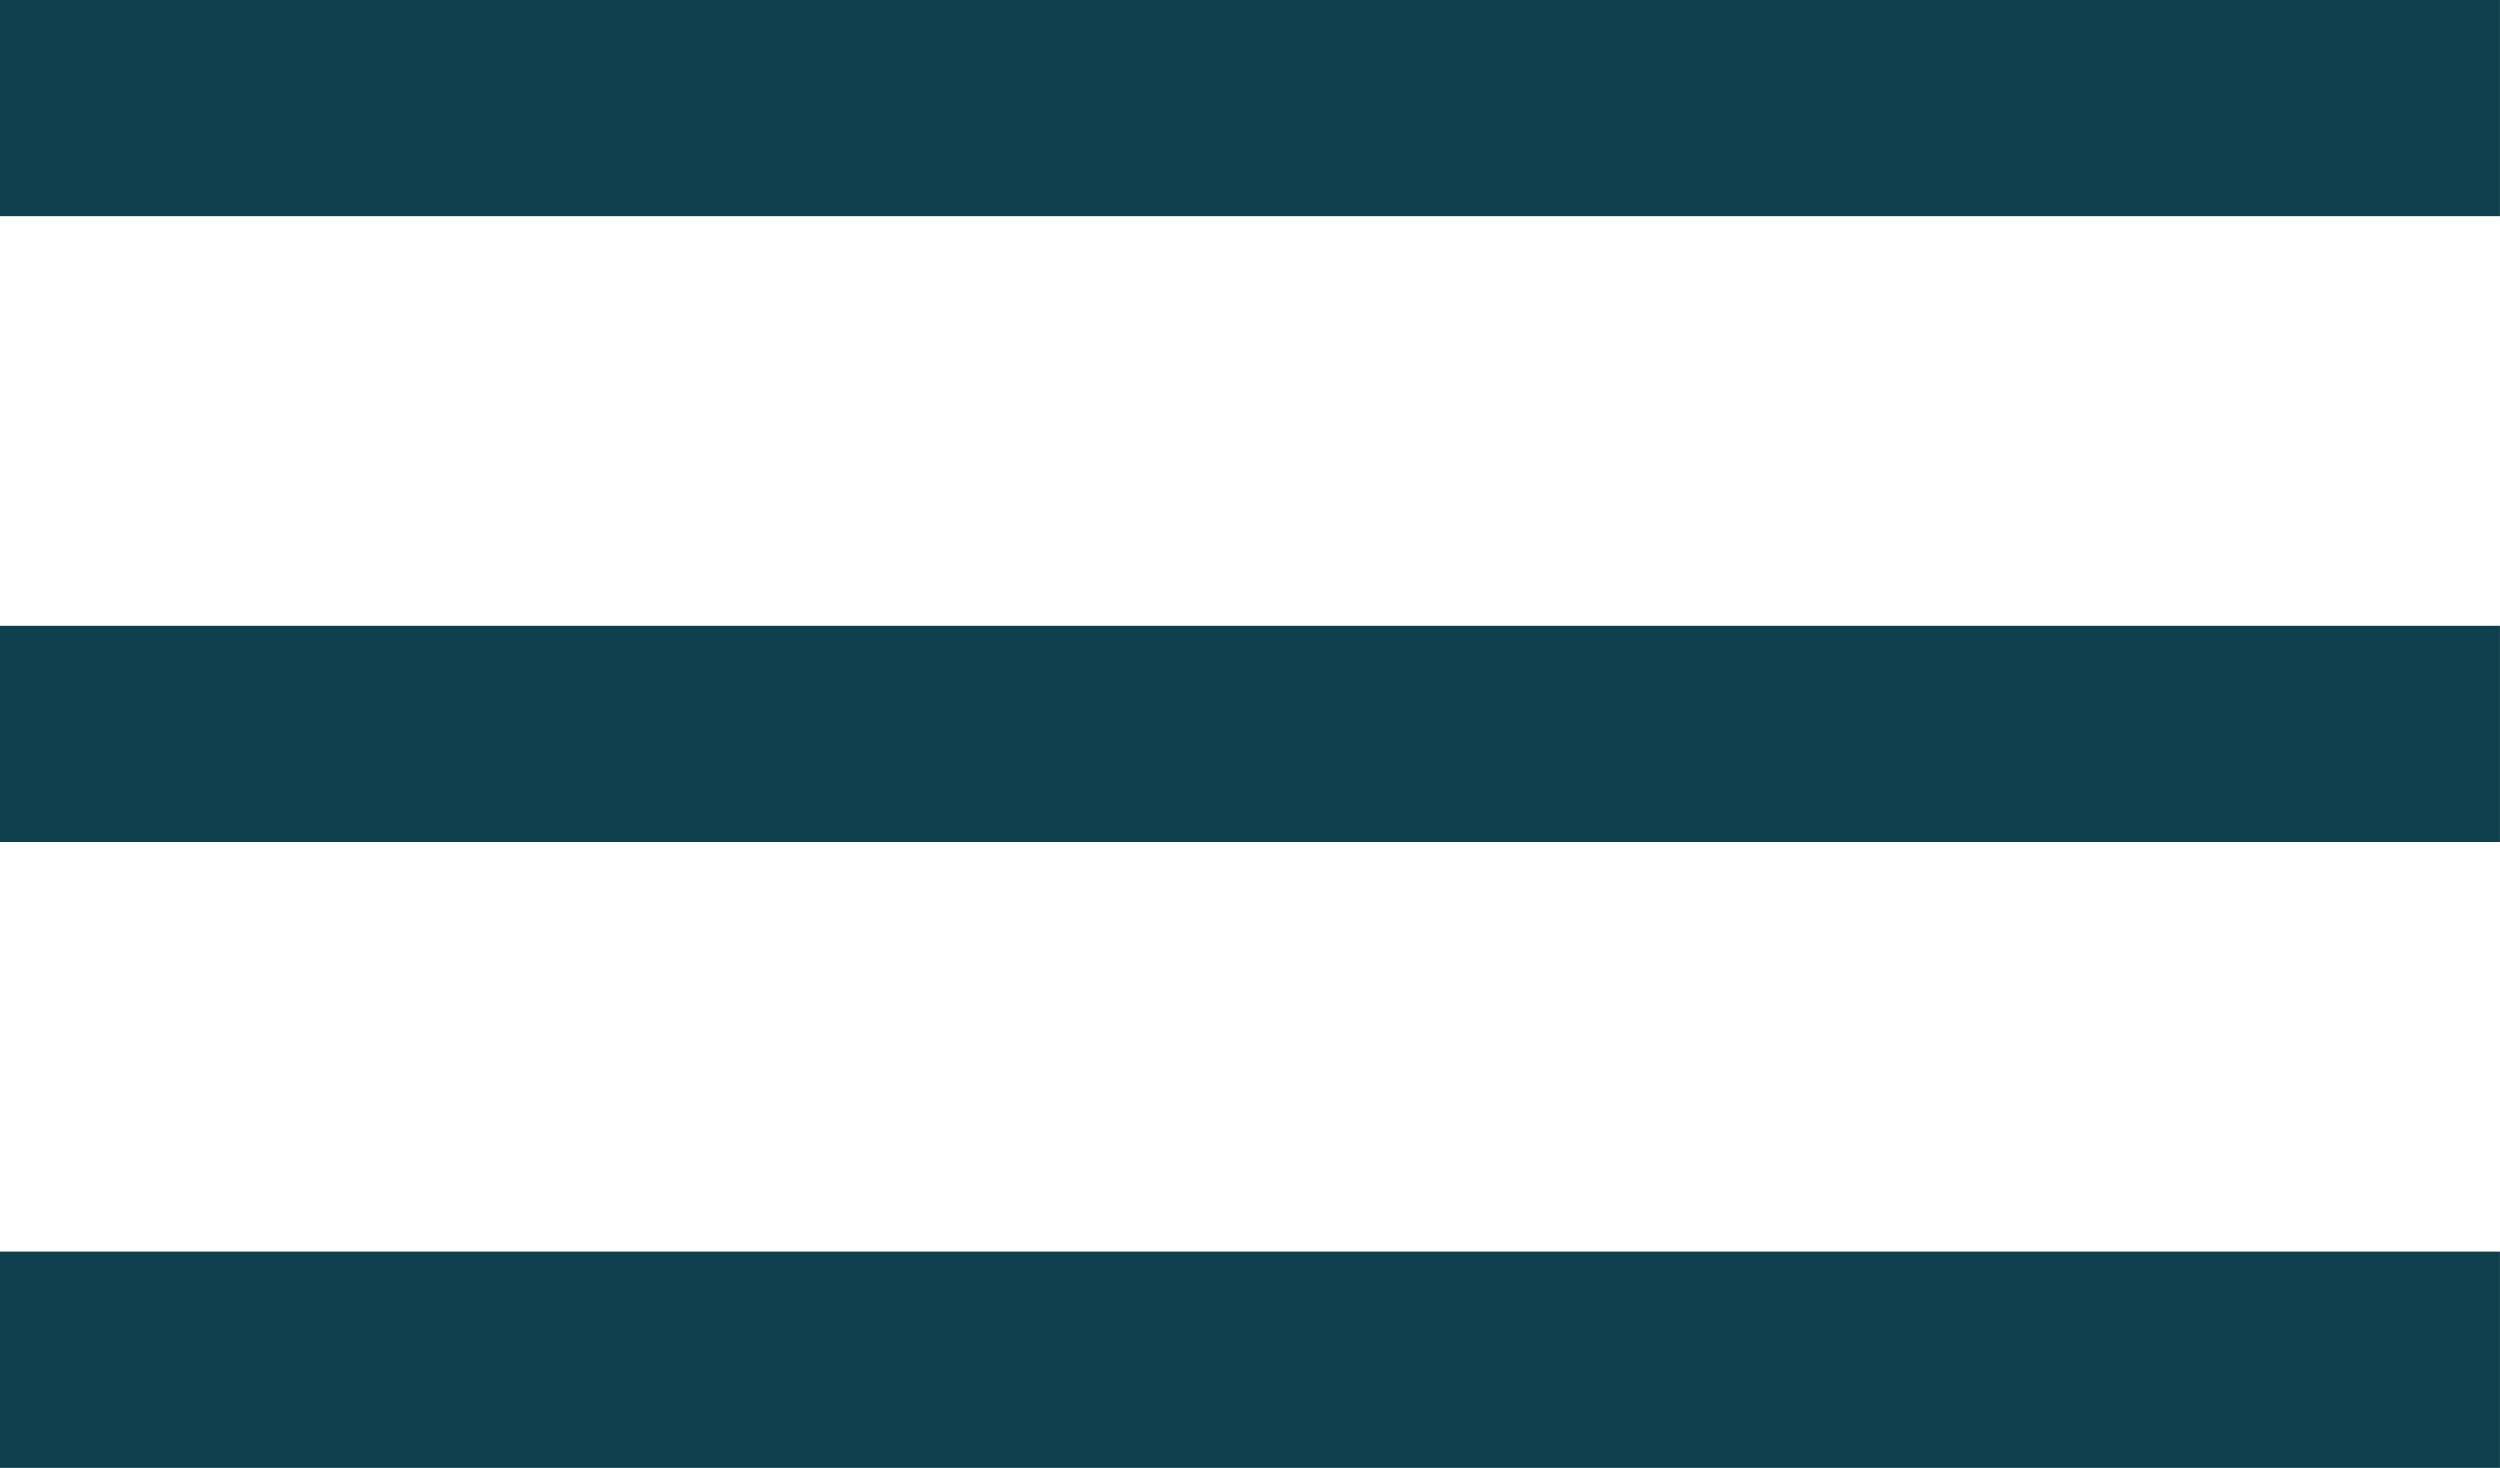 <svg xmlns="http://www.w3.org/2000/svg" width="46.25" height="27.155" viewBox="0 0 46.25 27.155">
  <g id="Nav_Menu" data-name="Nav Menu" transform="translate(0 2)">
    <path id="Path_30" data-name="Path 30" d="M1537.7,1123.4h46.25" transform="translate(-1537.701 -1123.401)" fill="none" stroke="#0e404d" stroke-width="4"/>
    <path id="Path_31" data-name="Path 31" d="M1537.7,1123.4h46.25" transform="translate(-1537.701 -1111.823)" fill="none" stroke="#0e404d" stroke-width="4"/>
    <path id="Path_32" data-name="Path 32" d="M1537.7,1123.4h46.25" transform="translate(-1537.701 -1100.245)" fill="none" stroke="#0e404d" stroke-width="4"/>
  </g>
</svg>
